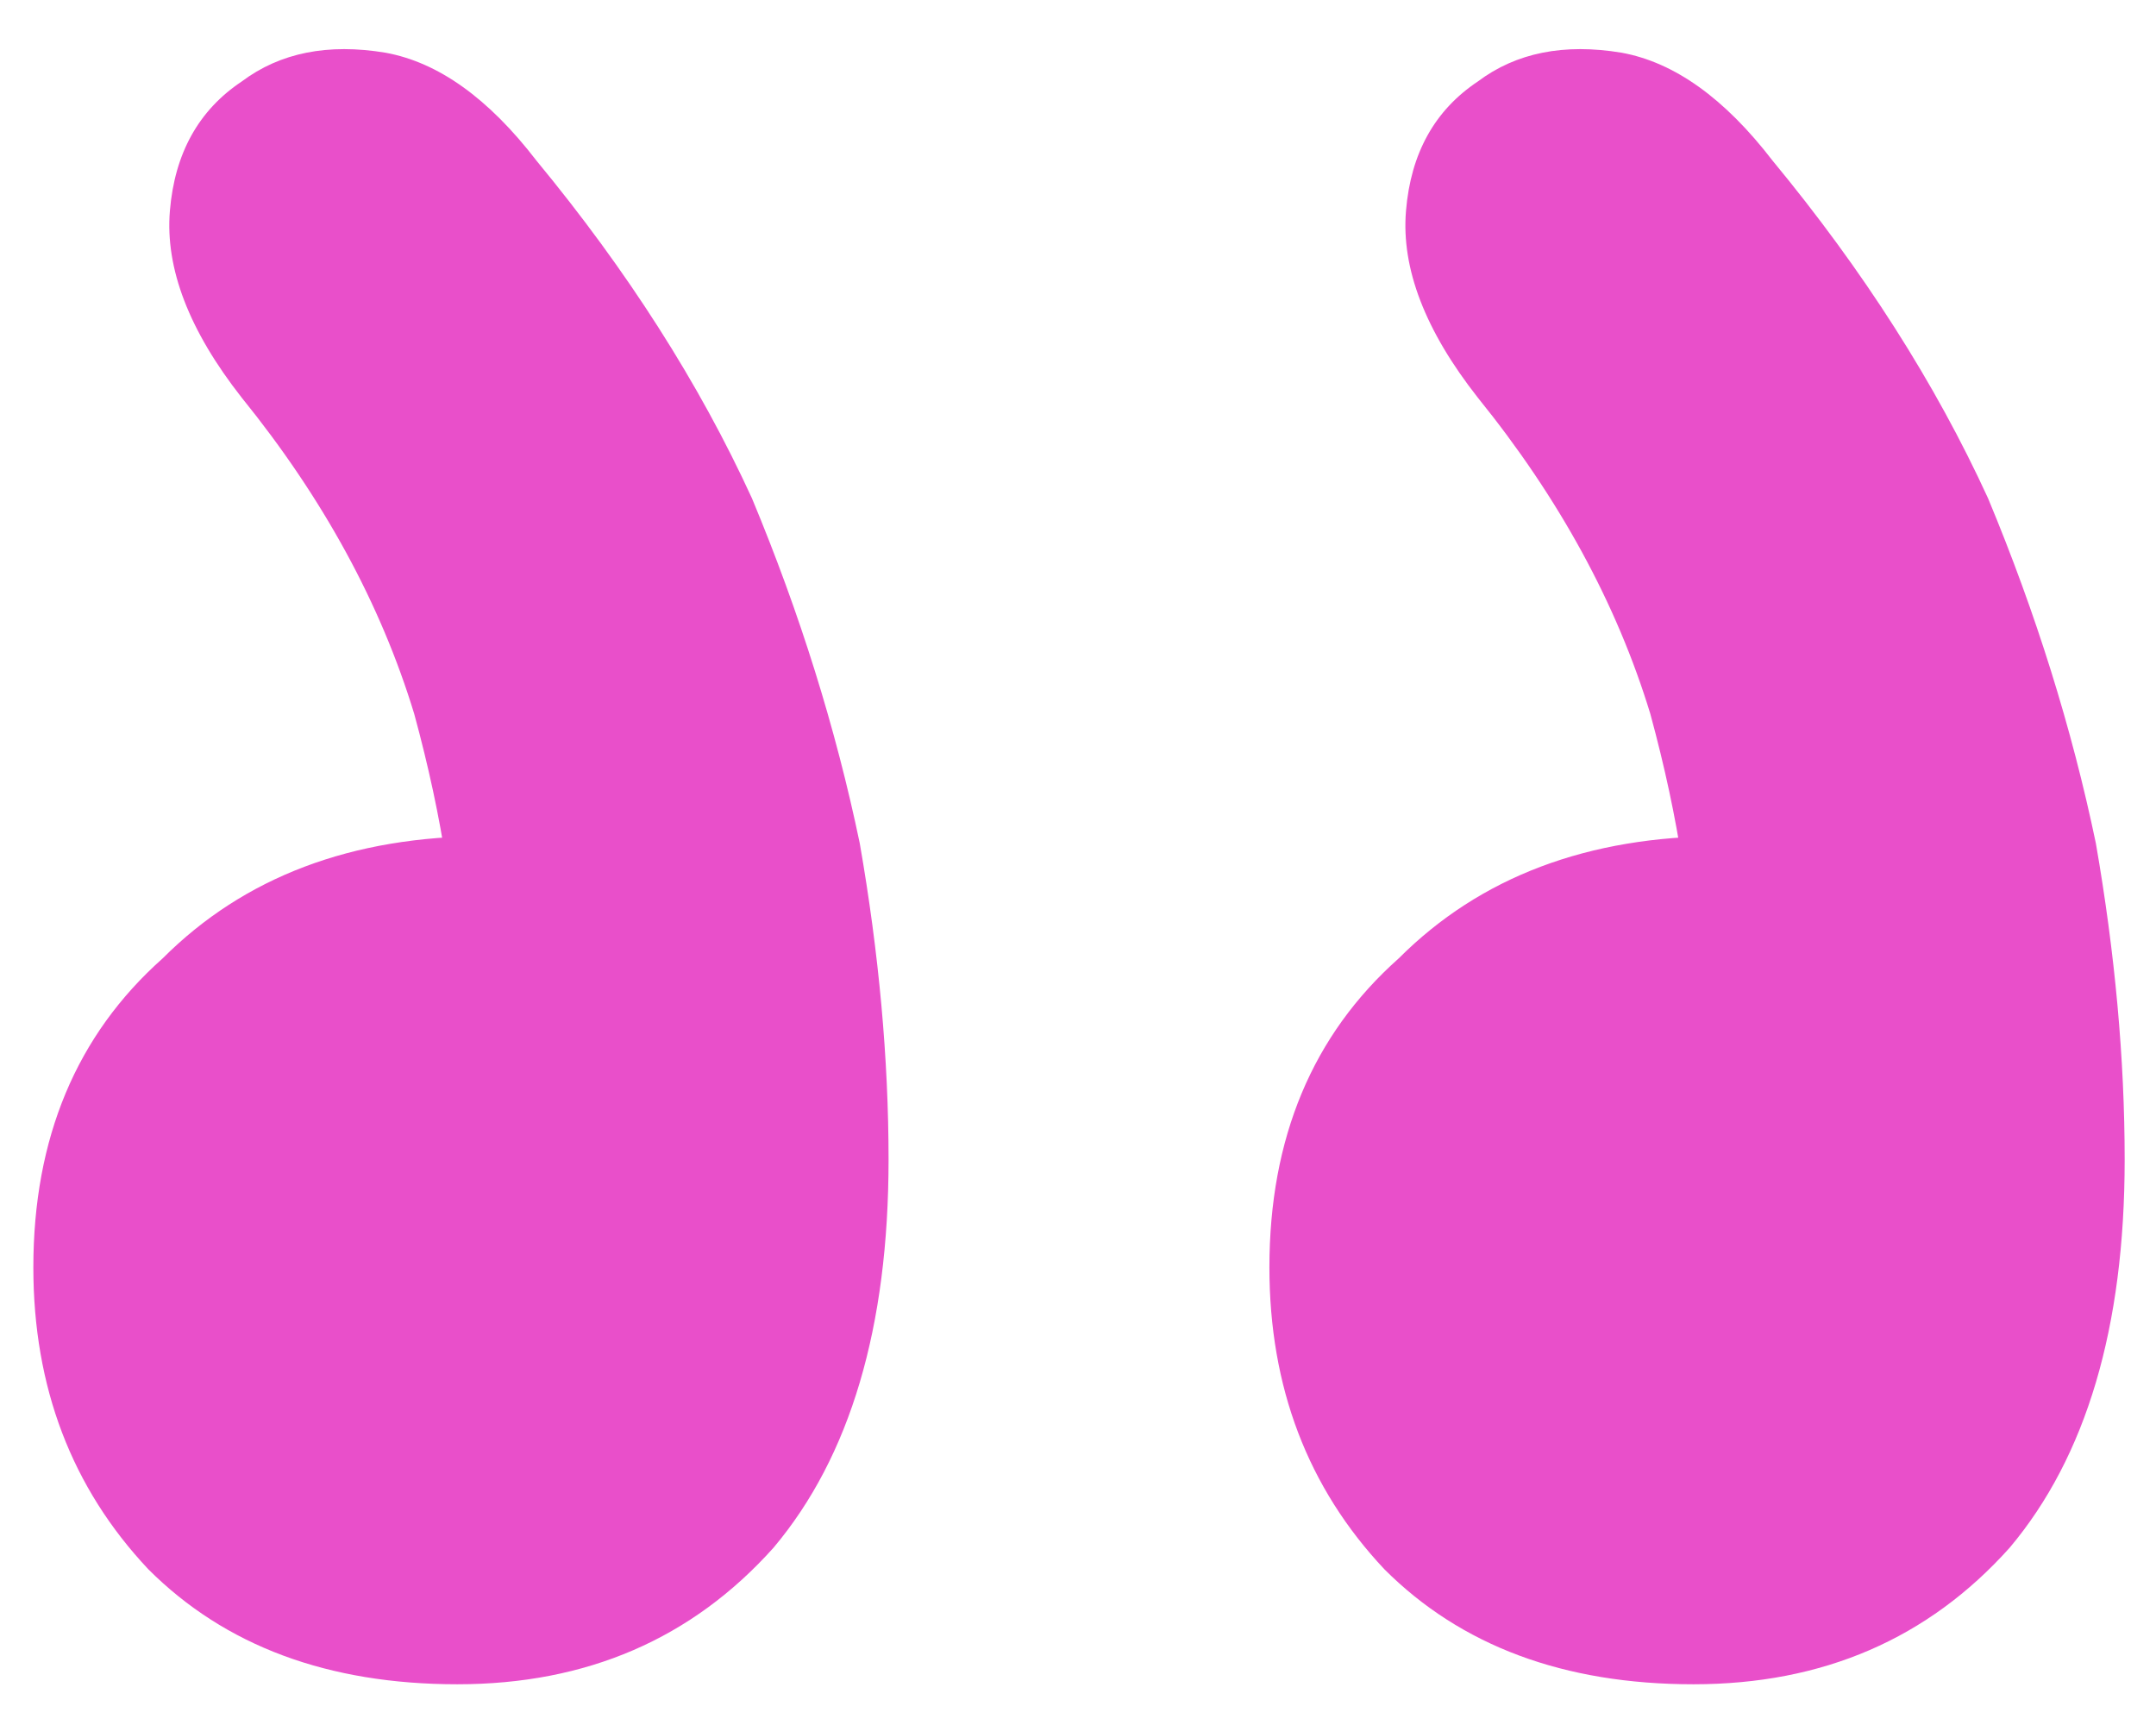 <svg width="45" height="36" viewBox="0 0 45 36" fill="none" xmlns="http://www.w3.org/2000/svg">
<path d="M36.995 3.35C35.995 2.05 34.946 1.3 33.846 1.1C32.645 0.9 31.645 1.1 30.846 1.7C29.945 2.3 29.445 3.2 29.346 4.4C29.245 5.6 29.745 6.9 30.846 8.3C32.545 10.4 33.745 12.6 34.446 14.9C35.045 17.1 35.346 19.1 35.346 20.9L35.946 17.45C33.145 17.45 30.895 18.3 29.195 20C27.395 21.6 26.495 23.75 26.495 26.45C26.495 28.95 27.296 31.05 28.895 32.75C30.495 34.35 32.645 35.15 35.346 35.15C38.045 35.15 40.245 34.2 41.946 32.3C43.545 30.4 44.346 27.7 44.346 24.2C44.346 22.1 44.145 19.9 43.745 17.6C43.245 15.2 42.495 12.8 41.495 10.4C40.395 8 38.895 5.65 36.995 3.35ZM11.195 3.35C10.195 2.05 9.146 1.3 8.046 1.1C6.846 0.9 5.846 1.1 5.046 1.7C4.146 2.3 3.646 3.2 3.546 4.4C3.446 5.6 3.946 6.9 5.046 8.3C6.746 10.4 7.946 12.6 8.646 14.9C9.246 17.1 9.546 19.1 9.546 20.9L10.146 17.45C7.346 17.45 5.096 18.3 3.396 20C1.596 21.6 0.696 23.75 0.696 26.45C0.696 28.95 1.496 31.05 3.096 32.75C4.696 34.35 6.846 35.15 9.546 35.15C12.245 35.15 14.445 34.2 16.145 32.3C17.745 30.4 18.546 27.7 18.546 24.2C18.546 22.1 18.346 19.9 17.945 17.6C17.445 15.2 16.695 12.8 15.695 10.4C14.595 8 13.095 5.65 11.195 3.35Z" fill="#E94FCA"/>
</svg>
